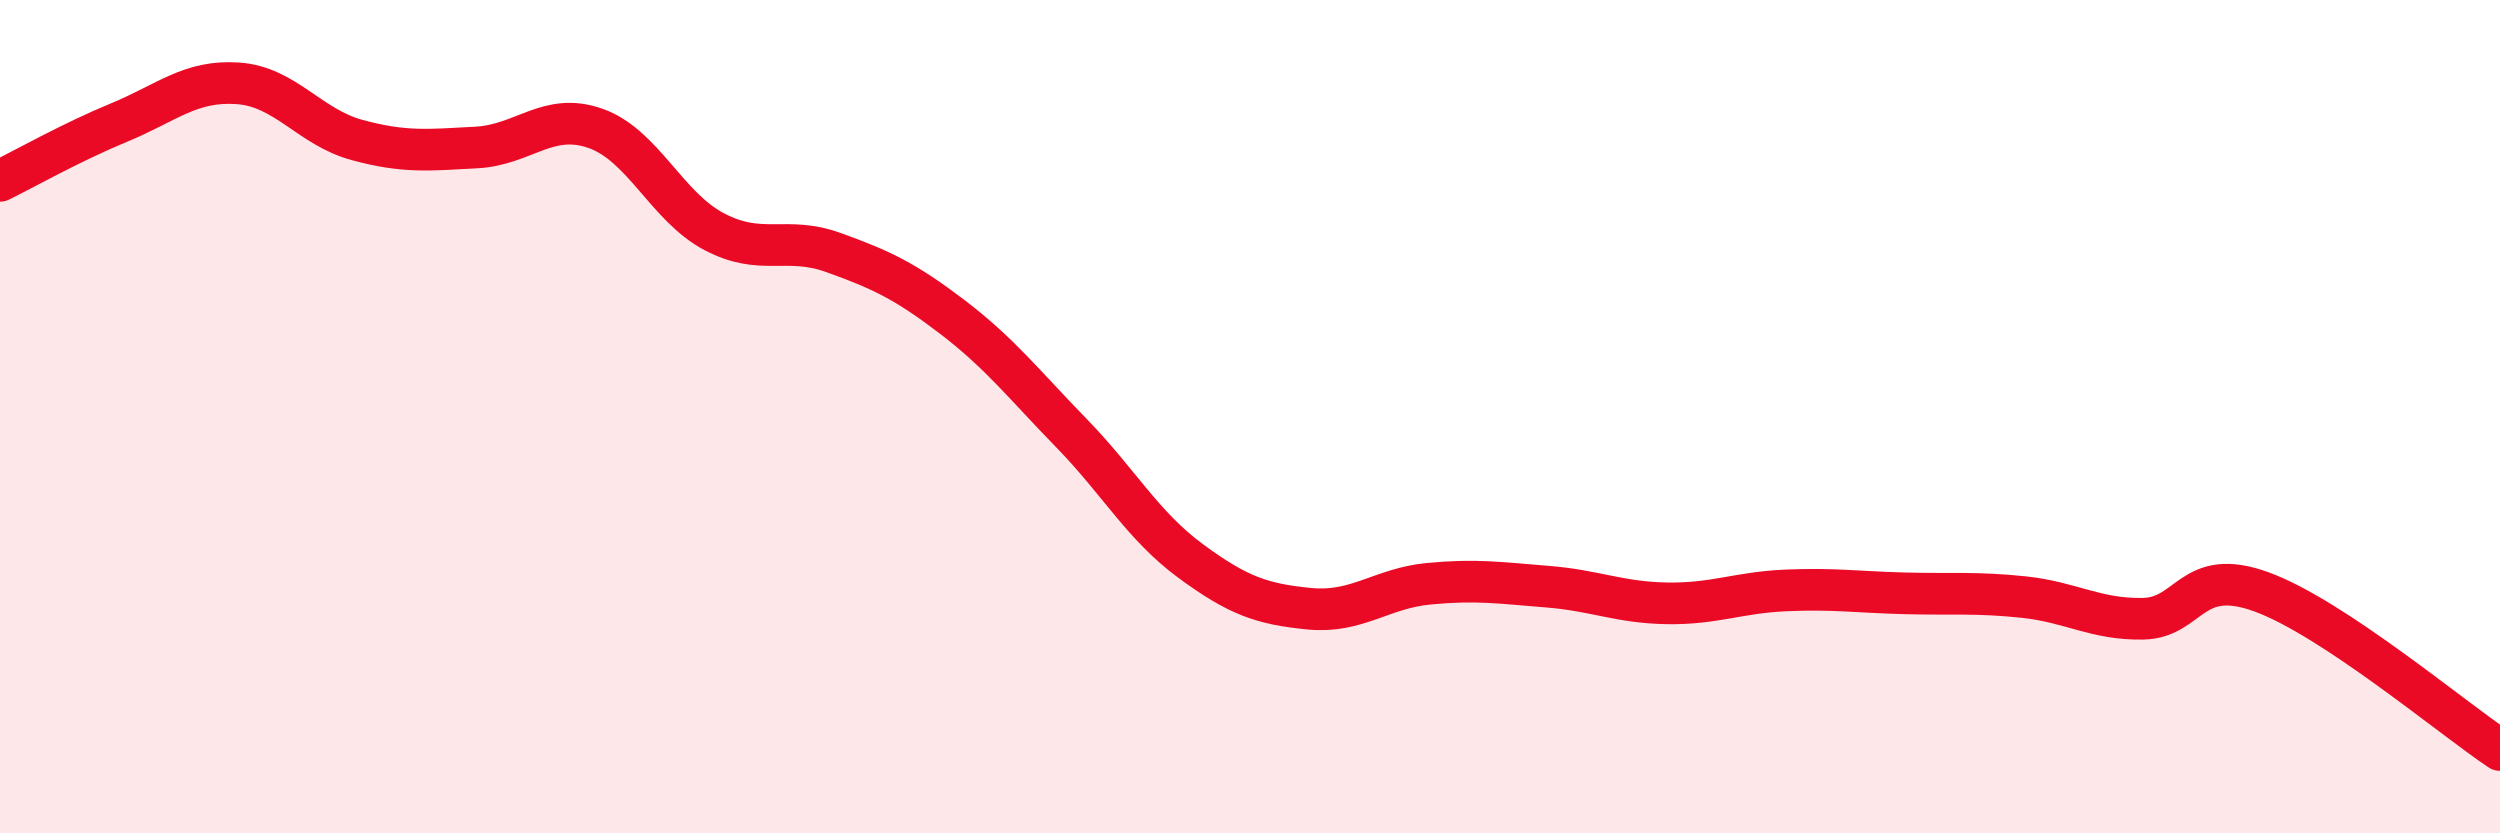 
    <svg width="60" height="20" viewBox="0 0 60 20" xmlns="http://www.w3.org/2000/svg">
      <path
        d="M 0,4.34 C 0.57,4.06 1.72,3.41 2.86,2.94 C 4,2.47 4.57,1.92 5.71,2 C 6.85,2.08 7.43,3.05 8.57,3.36 C 9.71,3.67 10.29,3.6 11.43,3.54 C 12.57,3.48 13.15,2.68 14.29,3.08 C 15.43,3.48 16,4.96 17.14,5.56 C 18.28,6.16 18.86,5.65 20,6.06 C 21.14,6.47 21.72,6.74 22.86,7.61 C 24,8.48 24.57,9.22 25.71,10.39 C 26.85,11.56 27.43,12.62 28.57,13.46 C 29.71,14.3 30.29,14.5 31.43,14.61 C 32.57,14.72 33.15,14.12 34.29,14.01 C 35.43,13.9 36,13.99 37.14,14.08 C 38.28,14.17 38.86,14.46 40,14.48 C 41.14,14.5 41.72,14.22 42.86,14.17 C 44,14.12 44.57,14.21 45.71,14.24 C 46.85,14.27 47.43,14.21 48.57,14.33 C 49.71,14.45 50.29,14.87 51.43,14.85 C 52.57,14.83 52.58,13.58 54.29,14.21 C 56,14.84 58.86,17.24 60,18L60 20L0 20Z"
        fill="#EB0A25"
        opacity="0.1"
        stroke-linecap="round"
        stroke-linejoin="round"
      />
      <path
        d="M 0,4.34 C 0.57,4.06 1.72,3.41 2.86,2.94 C 4,2.47 4.57,1.92 5.71,2 C 6.85,2.08 7.43,3.05 8.57,3.36 C 9.71,3.67 10.29,3.6 11.43,3.54 C 12.57,3.48 13.15,2.68 14.29,3.08 C 15.43,3.48 16,4.96 17.14,5.56 C 18.28,6.16 18.86,5.65 20,6.06 C 21.14,6.47 21.72,6.74 22.86,7.61 C 24,8.48 24.57,9.22 25.71,10.39 C 26.85,11.56 27.43,12.62 28.57,13.46 C 29.71,14.3 30.29,14.5 31.43,14.61 C 32.57,14.72 33.15,14.12 34.29,14.01 C 35.43,13.9 36,13.99 37.14,14.08 C 38.28,14.17 38.86,14.46 40,14.48 C 41.14,14.5 41.72,14.22 42.86,14.17 C 44,14.12 44.57,14.21 45.71,14.24 C 46.85,14.27 47.43,14.21 48.57,14.33 C 49.71,14.45 50.29,14.87 51.43,14.85 C 52.57,14.83 52.58,13.58 54.29,14.21 C 56,14.84 58.86,17.24 60,18"
        stroke="#EB0A25"
        stroke-width="1"
        fill="none"
        stroke-linecap="round"
        stroke-linejoin="round"
      />
    </svg>
  